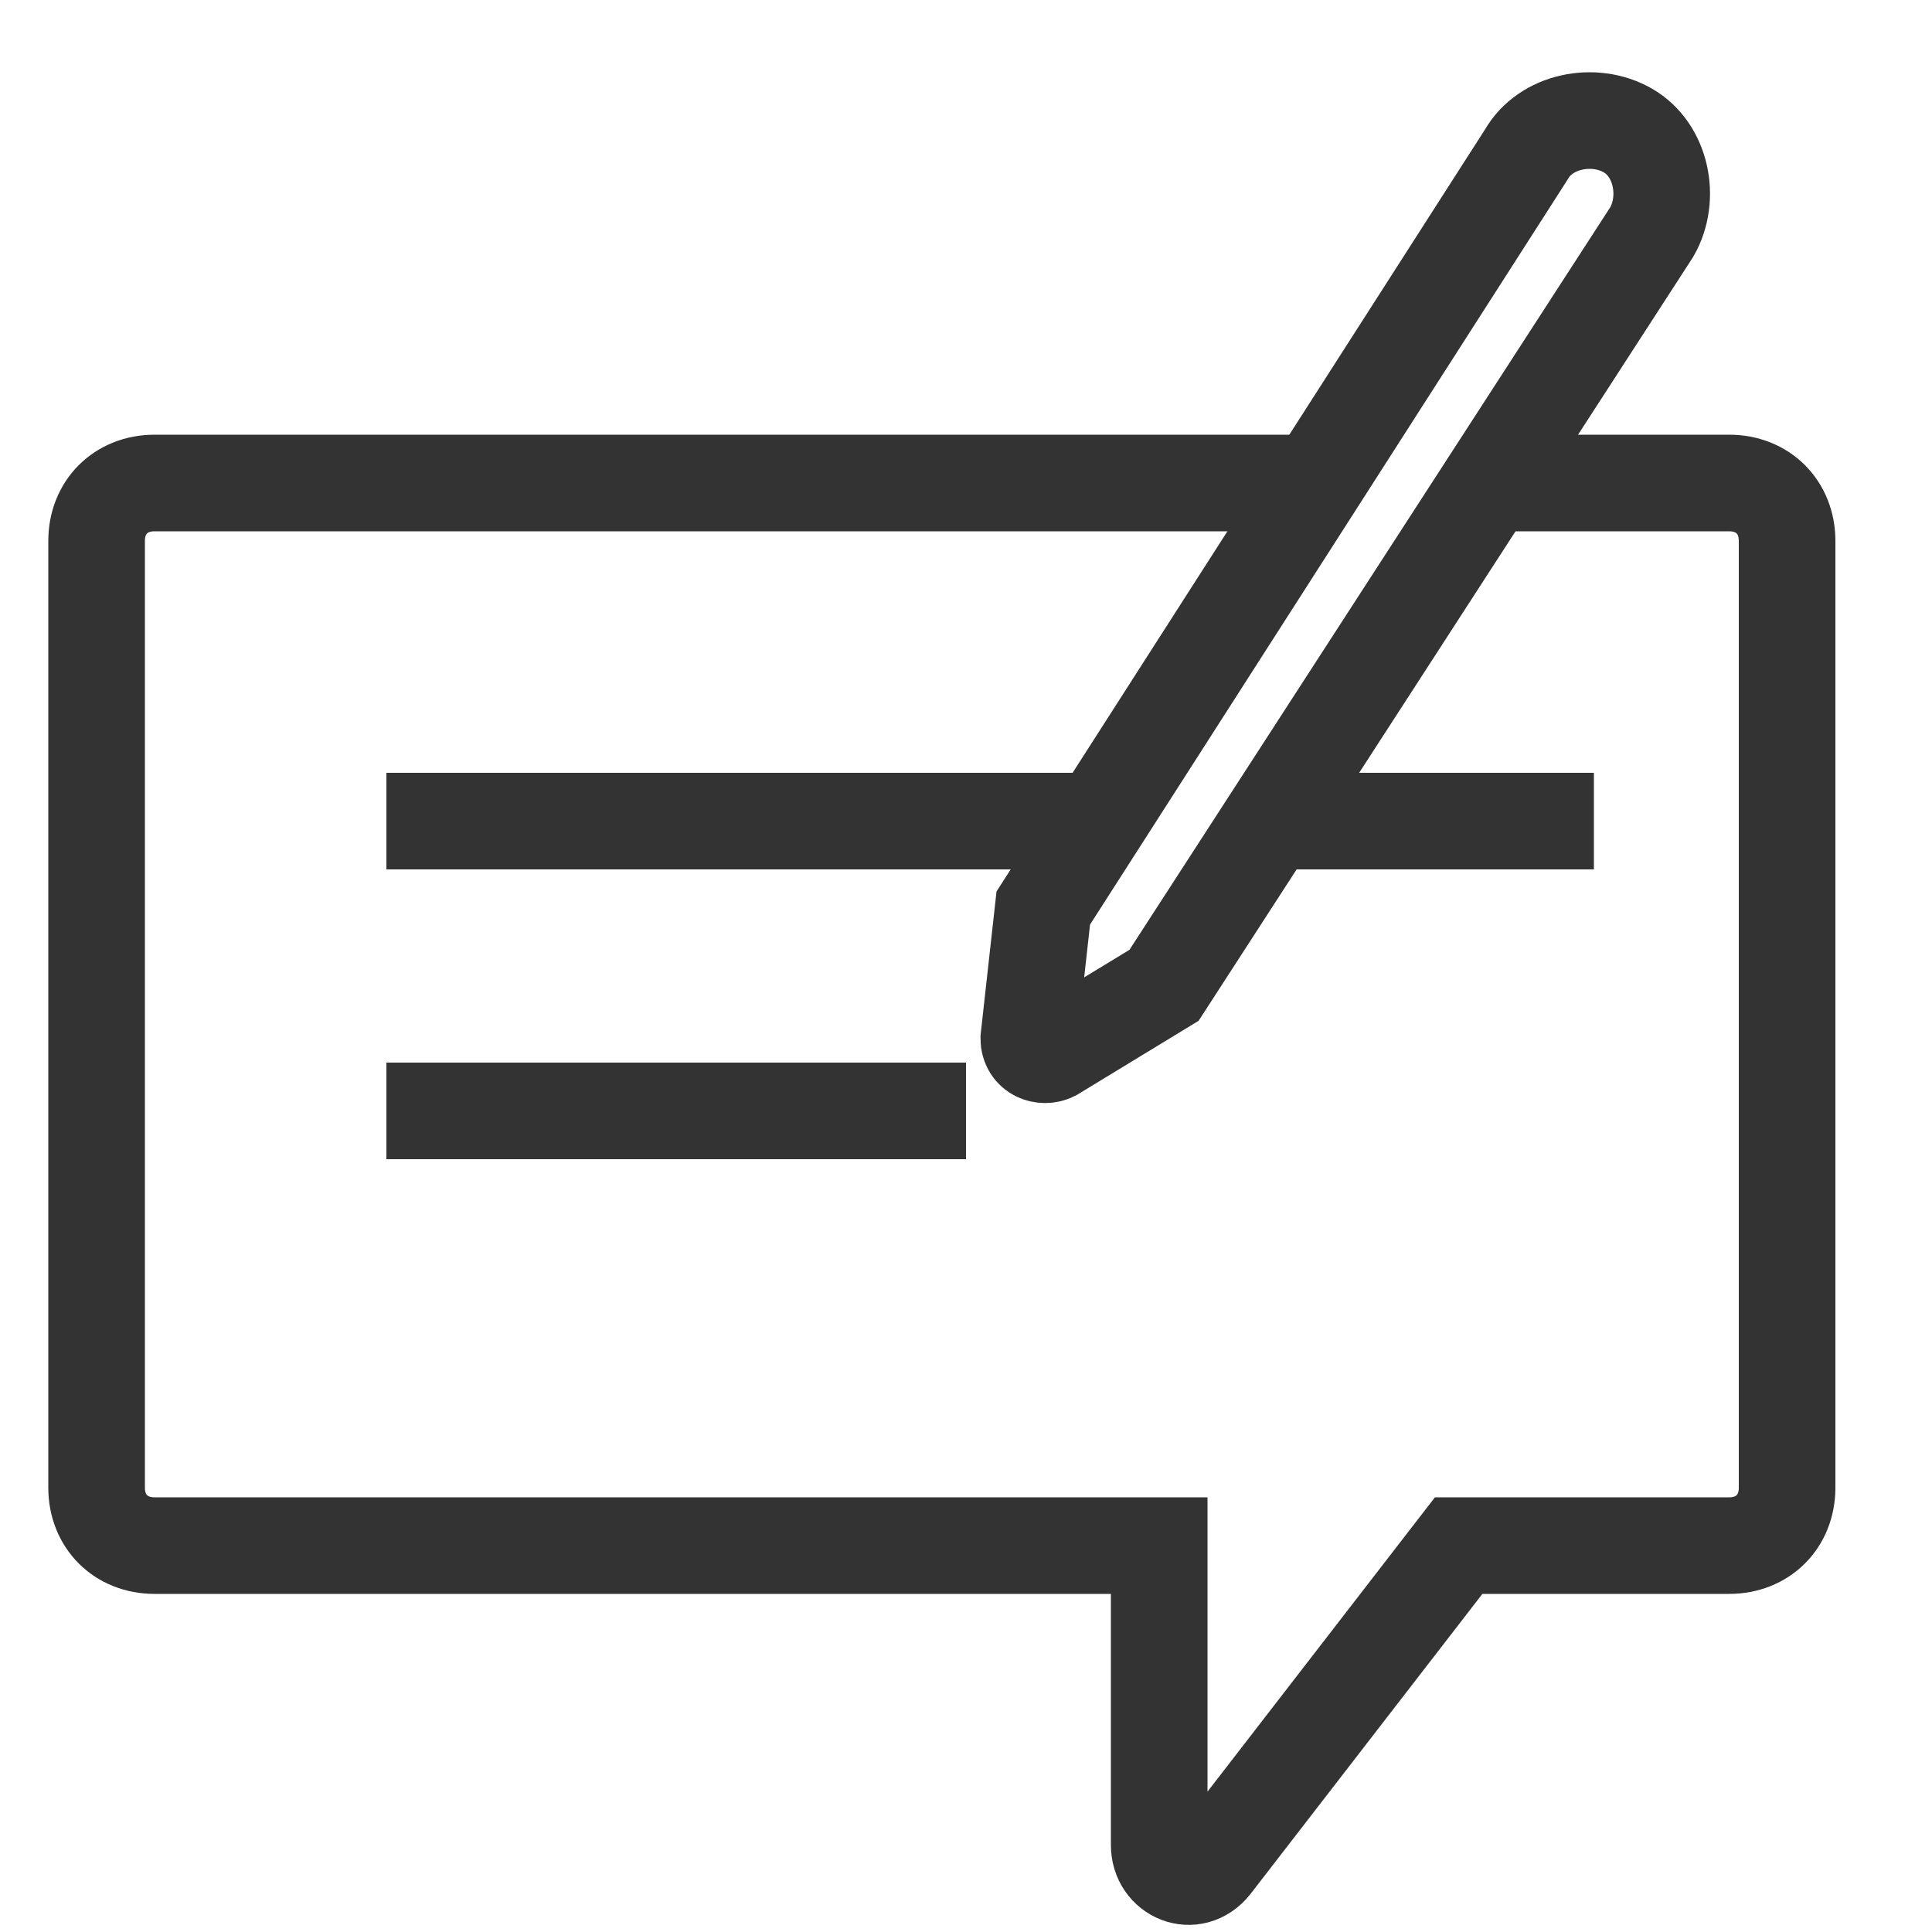 <?xml version="1.0" encoding="utf-8"?>
<!-- Generator: Adobe Illustrator 21.0.2, SVG Export Plug-In . SVG Version: 6.00 Build 0)  -->
<svg version="1.1" id="Layer_1" xmlns="http://www.w3.org/2000/svg" xmlns:xlink="http://www.w3.org/1999/xlink" x="0px" y="0px"
	 viewBox="0 0 40 40" style="enable-background:new 0 0 40 40;" xml:space="preserve">
<style type="text/css">
	.st0{fill:none;stroke:#333333;stroke-width:2;stroke-miterlimit:10;}
</style>
<path class="st0" d="M30.9,10h4.9c0.7,0,1.2,0.5,1.2,1.2v19.6c0,0.7-0.5,1.2-1.2,1.2h-5.6l-5.1,6.6c-0.4,0.5-1.1,0.2-1.1-0.4V32H3.2
	C2.5,32,2,31.5,2,30.8V11.2C2,10.5,2.5,10,3.2,10H27"/>
<path class="st0" d="M24.1,20.4l-2.3,1.4c-0.2,0.1-0.5,0-0.5-0.3l0.3-2.7l10-15.6C32,2.5,33,2.3,33.7,2.7l0,0
	c0.7,0.4,0.9,1.4,0.5,2.1L24.1,20.4z"/>
<line class="st0" x1="26.6" y1="17" x2="33" y2="17"/>
<line class="st0" x1="8" y1="17" x2="22.4" y2="17"/>
<line class="st0" x1="8" y1="23" x2="20" y2="23"/>
</svg>
